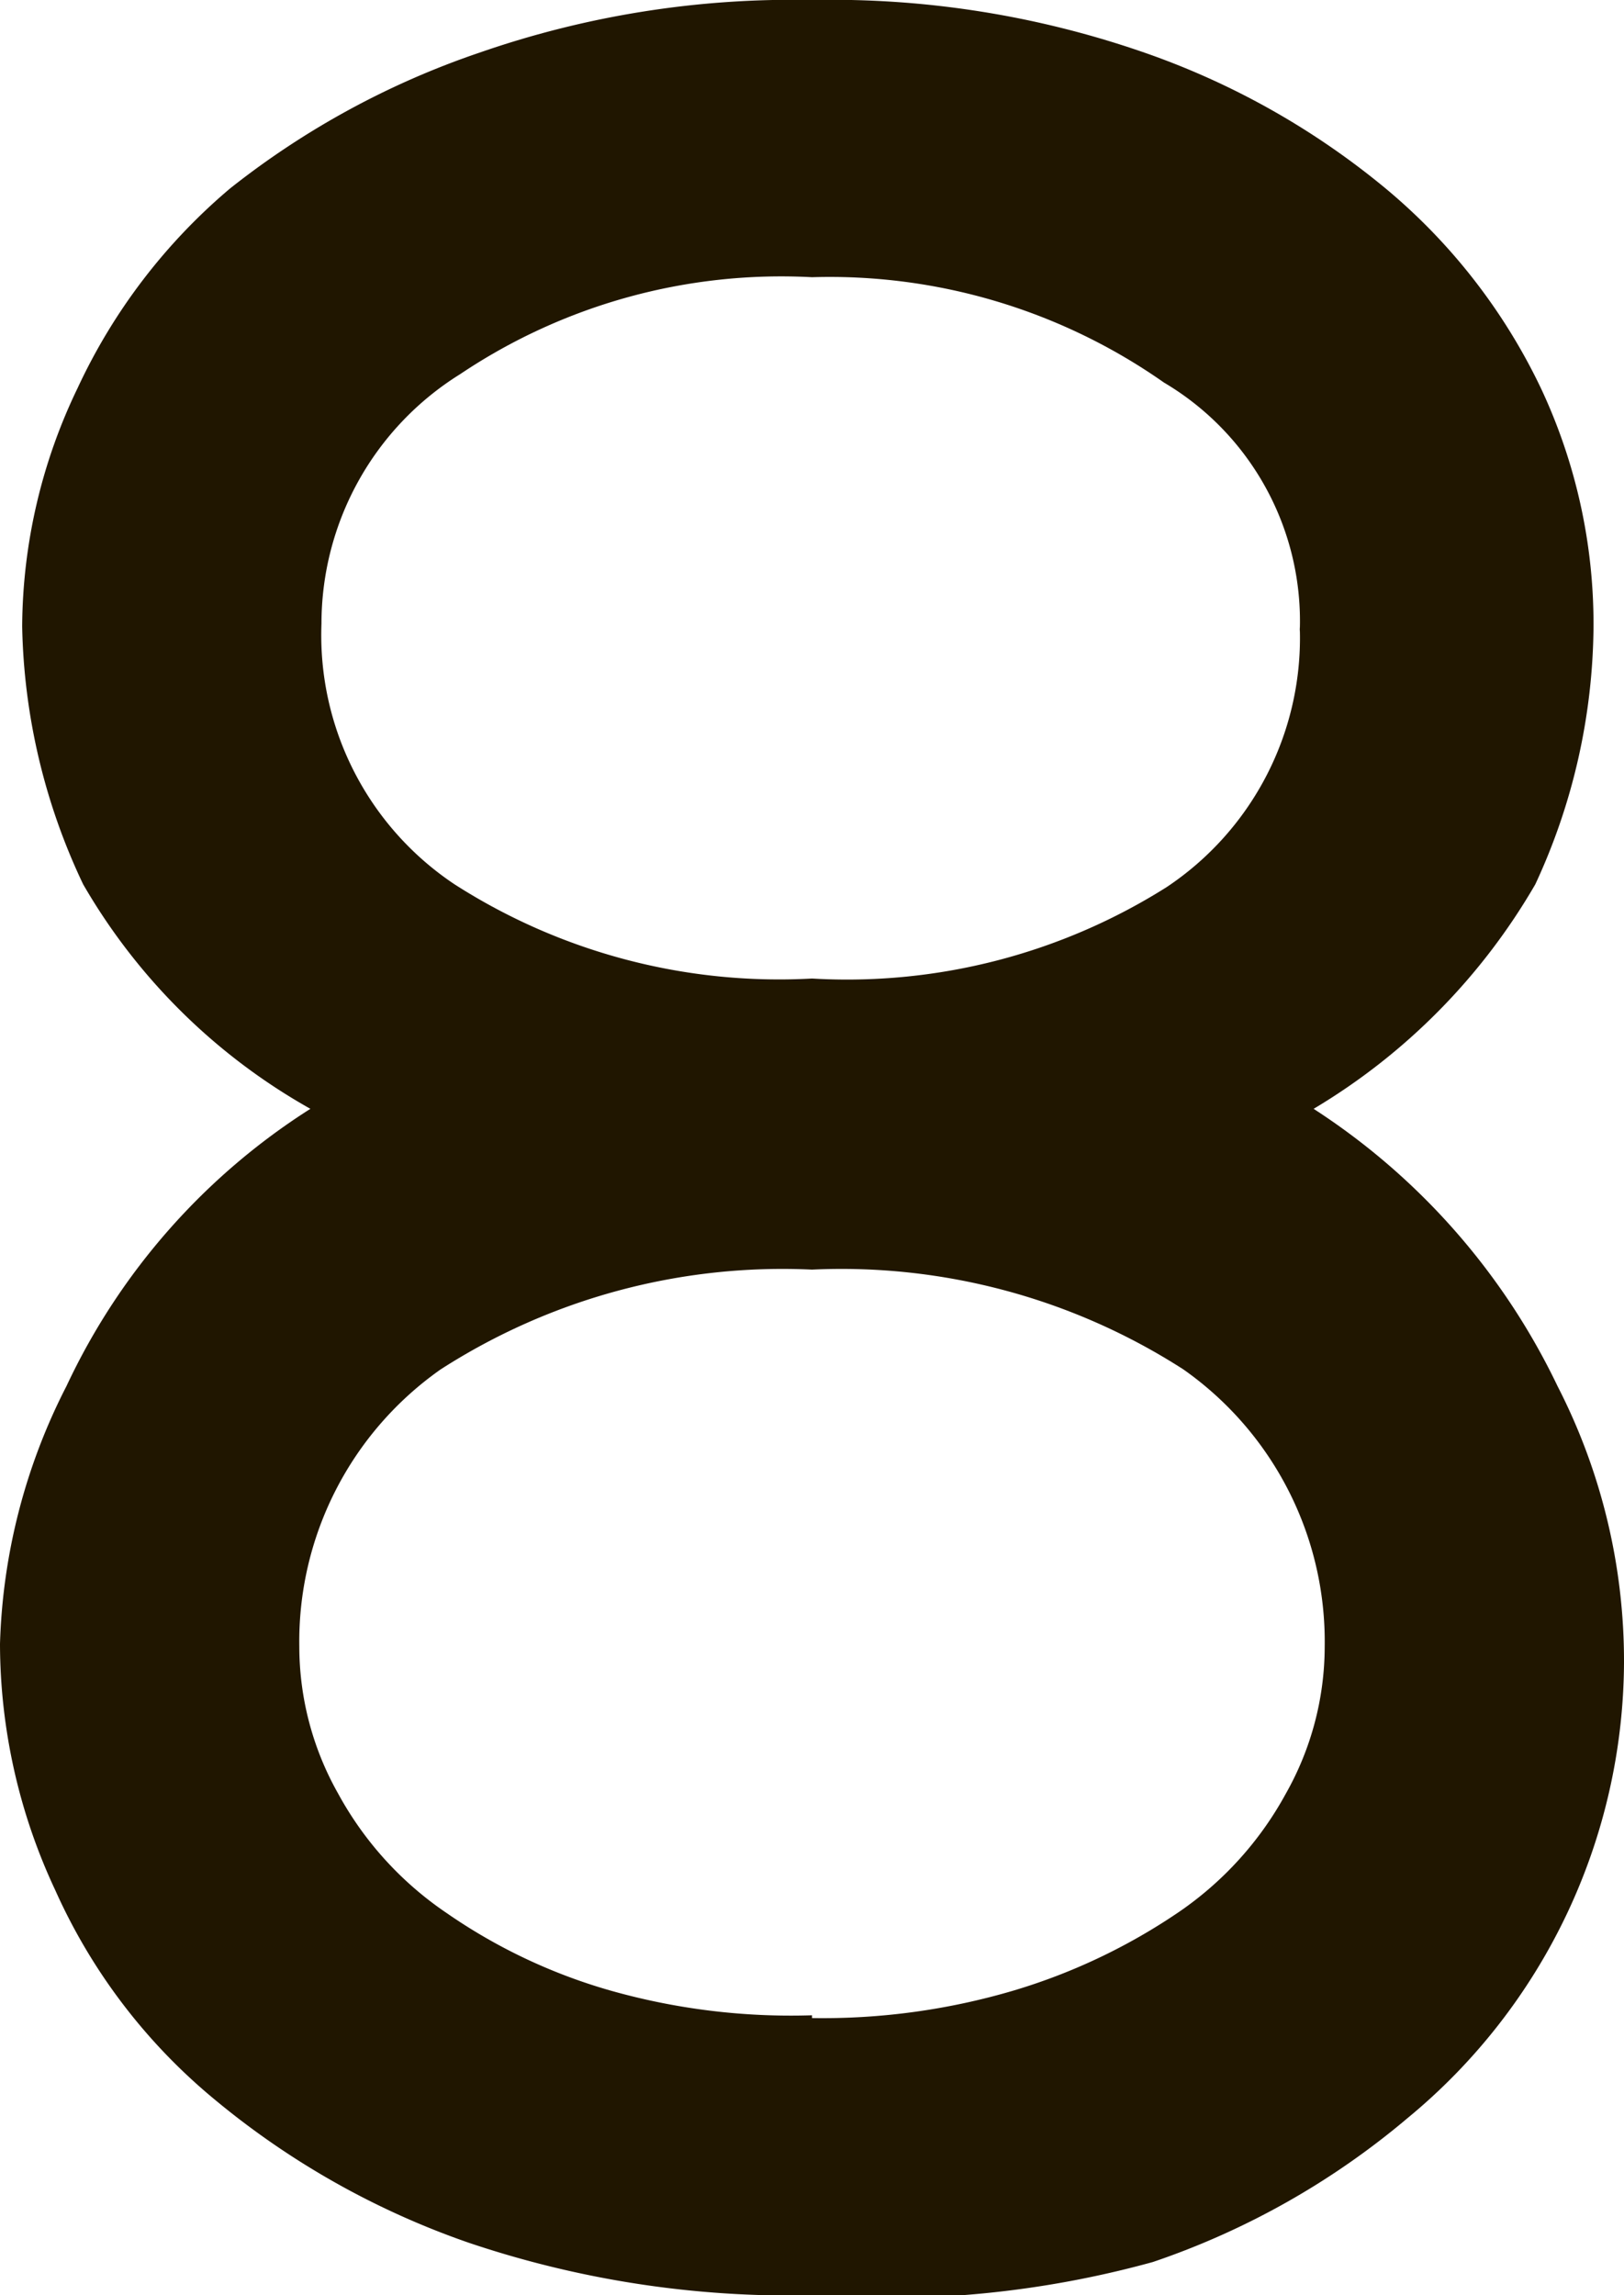 <?xml version="1.0" encoding="UTF-8"?> <svg xmlns="http://www.w3.org/2000/svg" viewBox="0 0 5.86 8.28"> <defs> <style>.cls-1{fill:#201600;}</style> </defs> <title>Ресурс 5</title> <g id="Слой_2" data-name="Слой 2"> <g id="Слой_1-2" data-name="Слой 1"> <path class="cls-1" d="M2.93,8.28a3.63,3.63,0,0,1-1.24-.19,2.94,2.94,0,0,1-.92-.52A2.08,2.08,0,0,1,.2,6.82,2.1,2.1,0,0,1,0,5.93,2.17,2.17,0,0,1,.24,5,2.38,2.38,0,0,1,1.12,4,2.18,2.18,0,0,1,.3,3.19a2.26,2.26,0,0,1-.22-.93,2,2,0,0,1,.2-.86A2.1,2.1,0,0,1,.83.68a3,3,0,0,1,.9-.49A3.44,3.44,0,0,1,2.93,0a3.44,3.44,0,0,1,1.2.19A2.81,2.81,0,0,1,5,.68a2.13,2.13,0,0,1,.56.72,2,2,0,0,1,.19.86,2.24,2.24,0,0,1-.21.93A2.26,2.26,0,0,1,4.74,4,2.45,2.45,0,0,1,5.62,5a2.17,2.17,0,0,1,.24,1,2.14,2.14,0,0,1-.78,1.64,2.83,2.83,0,0,1-.92.52A3.61,3.61,0,0,1,2.93,8.28Zm0-1a2.43,2.43,0,0,0,.73-.1,2.15,2.15,0,0,0,.59-.28,1.23,1.23,0,0,0,.39-.43,1.08,1.08,0,0,0,.14-.53,1.2,1.2,0,0,0-.51-1,2.28,2.28,0,0,0-1.34-.36,2.28,2.28,0,0,0-1.34.36,1.2,1.2,0,0,0-.51,1,1.08,1.08,0,0,0,.14.53,1.23,1.23,0,0,0,.39.43,2,2,0,0,0,.59.28A2.39,2.39,0,0,0,2.93,7.27Zm1.76-5a1,1,0,0,0-.49-.9A2.1,2.1,0,0,0,2.93,1a2.08,2.08,0,0,0-1.27.35,1.06,1.06,0,0,0-.5.9,1.08,1.08,0,0,0,.48.94,2.17,2.17,0,0,0,1.29.34A2.16,2.16,0,0,0,4.21,3.2,1.08,1.08,0,0,0,4.69,2.26Z"></path> </g> </g> </svg> 